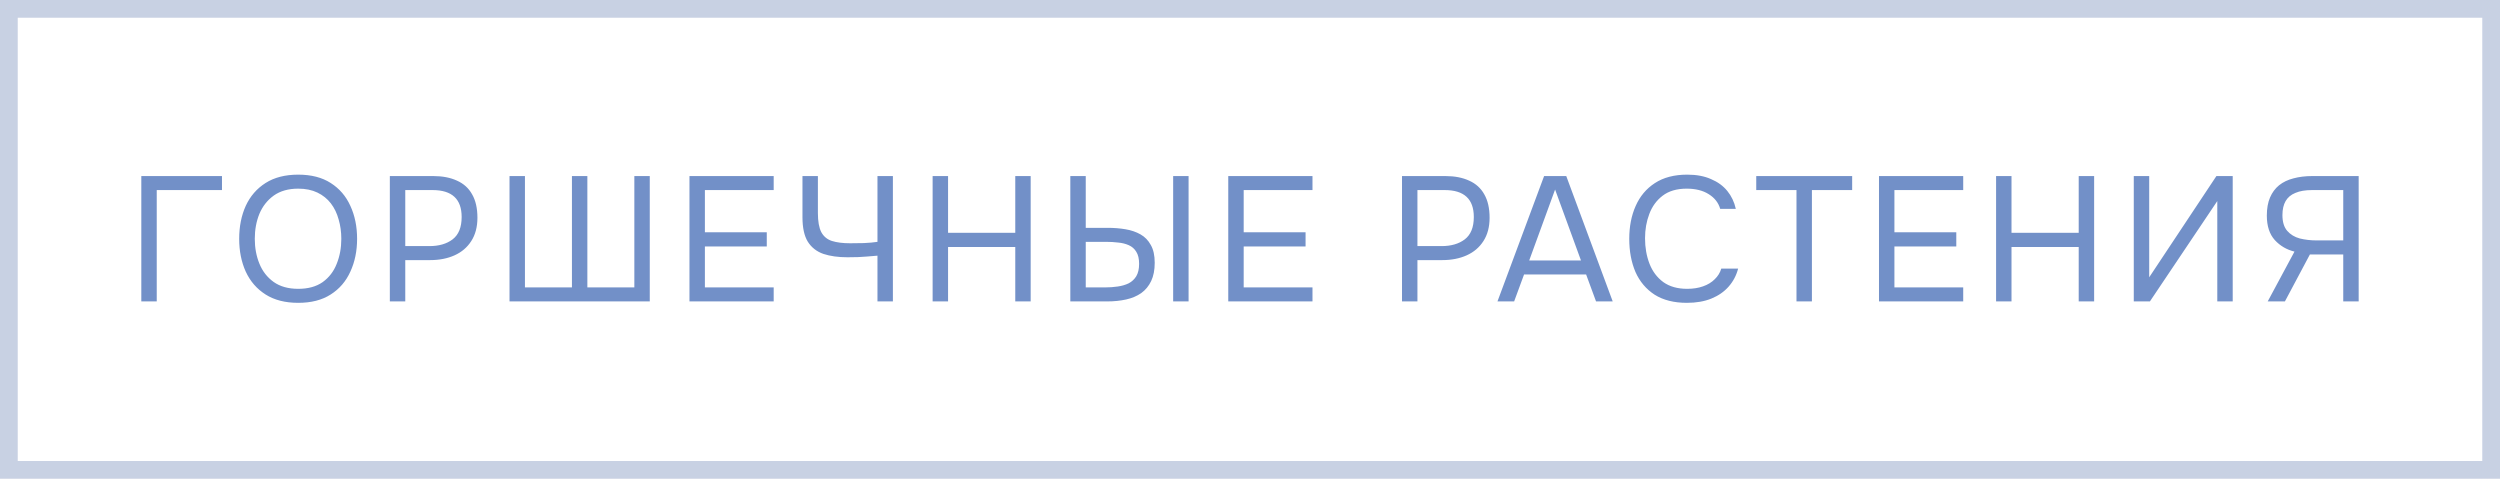 <?xml version="1.0" encoding="UTF-8"?> <svg xmlns="http://www.w3.org/2000/svg" width="141" height="27" viewBox="0 0 141 27" fill="none"><rect x="0.5" y="0.5" width="140" height="26" stroke="#C8D1E3"></rect><path d="M7.97 17V9.93H12.52V10.72H8.84V17H7.97ZM16.82 17.08C16.086 17.08 15.473 16.923 14.98 16.61C14.486 16.297 14.113 15.867 13.86 15.32C13.613 14.773 13.49 14.157 13.49 13.47C13.49 12.777 13.613 12.157 13.86 11.61C14.113 11.063 14.486 10.633 14.98 10.32C15.473 10.007 16.086 9.85 16.82 9.85C17.553 9.85 18.163 10.007 18.65 10.32C19.143 10.633 19.513 11.063 19.76 11.61C20.013 12.157 20.14 12.777 20.14 13.47C20.14 14.157 20.013 14.773 19.76 15.32C19.513 15.867 19.143 16.297 18.65 16.61C18.163 16.923 17.553 17.08 16.82 17.08ZM16.82 16.29C17.38 16.29 17.84 16.163 18.2 15.91C18.56 15.65 18.823 15.307 18.99 14.88C19.163 14.453 19.25 13.983 19.25 13.47C19.25 13.083 19.2 12.72 19.1 12.38C19.006 12.033 18.86 11.73 18.66 11.47C18.46 11.21 18.206 11.007 17.9 10.86C17.593 10.713 17.233 10.64 16.82 10.64C16.266 10.64 15.806 10.77 15.44 11.03C15.08 11.29 14.81 11.633 14.63 12.06C14.456 12.487 14.37 12.957 14.37 13.47C14.37 13.977 14.456 14.443 14.63 14.87C14.803 15.297 15.07 15.64 15.43 15.9C15.796 16.16 16.26 16.29 16.82 16.29ZM21.987 17V9.93H24.437C24.957 9.93 25.404 10.017 25.777 10.19C26.151 10.357 26.434 10.613 26.627 10.96C26.827 11.307 26.927 11.747 26.927 12.28C26.927 12.8 26.811 13.24 26.577 13.6C26.351 13.953 26.037 14.22 25.637 14.4C25.237 14.58 24.777 14.67 24.257 14.67H22.857V17H21.987ZM22.857 13.88H24.217C24.757 13.88 25.194 13.753 25.527 13.5C25.867 13.24 26.037 12.82 26.037 12.24C26.037 11.733 25.901 11.353 25.627 11.1C25.354 10.847 24.944 10.72 24.397 10.72H22.857V13.88ZM28.737 17V9.93H29.607V16.21H32.257V9.93H33.127V16.21H35.777V9.93H36.647V17H28.737ZM38.886 17V9.93H43.636V10.72H39.756V13.1H43.246V13.9H39.756V16.21H43.636V17H38.886ZM49.489 17V14.42C49.236 14.44 49.032 14.457 48.879 14.47C48.726 14.483 48.569 14.493 48.409 14.5C48.256 14.507 48.053 14.51 47.799 14.51C47.273 14.51 46.819 14.447 46.439 14.32C46.059 14.187 45.766 13.957 45.559 13.63C45.359 13.303 45.259 12.843 45.259 12.25V9.93H46.129V12.01C46.129 12.483 46.193 12.843 46.319 13.09C46.453 13.337 46.653 13.503 46.919 13.59C47.193 13.677 47.536 13.72 47.949 13.72C48.169 13.72 48.426 13.717 48.719 13.71C49.019 13.697 49.276 13.673 49.489 13.64V9.93H50.359V17H49.489ZM52.6 17V9.93H53.471V13.13H57.261V9.93H58.13V17H57.261V13.93H53.471V17H52.6ZM60.366 17V9.93H61.236V12.85H62.486C62.833 12.85 63.163 12.877 63.476 12.93C63.796 12.983 64.079 13.08 64.326 13.22C64.573 13.36 64.766 13.56 64.906 13.82C65.053 14.073 65.126 14.407 65.126 14.82C65.126 15.227 65.059 15.57 64.926 15.85C64.793 16.13 64.606 16.357 64.366 16.53C64.126 16.697 63.843 16.817 63.516 16.89C63.189 16.963 62.833 17 62.446 17H60.366ZM61.236 16.21H62.336C62.576 16.21 62.809 16.193 63.036 16.16C63.269 16.127 63.476 16.067 63.656 15.98C63.836 15.887 63.979 15.753 64.086 15.58C64.193 15.4 64.246 15.167 64.246 14.88C64.246 14.593 64.193 14.367 64.086 14.2C63.986 14.033 63.846 13.91 63.666 13.83C63.486 13.75 63.286 13.7 63.066 13.68C62.846 13.653 62.619 13.64 62.386 13.64H61.236V16.21ZM66.166 17V9.93H67.036V17H66.166ZM69.274 17V9.93H74.024V10.72H70.144V13.1H73.634V13.9H70.144V16.21H74.024V17H69.274ZM79.073 17V9.93H81.523C82.043 9.93 82.49 10.017 82.863 10.19C83.237 10.357 83.52 10.613 83.713 10.96C83.913 11.307 84.013 11.747 84.013 12.28C84.013 12.8 83.897 13.24 83.663 13.6C83.436 13.953 83.123 14.22 82.723 14.4C82.323 14.58 81.863 14.67 81.343 14.67H79.943V17H79.073ZM79.943 13.88H81.303C81.843 13.88 82.28 13.753 82.613 13.5C82.953 13.24 83.123 12.82 83.123 12.24C83.123 11.733 82.987 11.353 82.713 11.1C82.44 10.847 82.03 10.72 81.483 10.72H79.943V13.88ZM84.457 17L87.087 9.93H88.337L90.957 17H90.017L89.457 15.48H85.957L85.397 17H84.457ZM86.247 14.69H89.167L87.707 10.69L86.247 14.69ZM95.14 17.08C94.413 17.08 93.807 16.927 93.32 16.62C92.84 16.307 92.48 15.88 92.24 15.34C92.007 14.793 91.89 14.17 91.89 13.47C91.89 12.777 92.01 12.16 92.25 11.62C92.49 11.073 92.85 10.643 93.33 10.33C93.817 10.01 94.427 9.85 95.16 9.85C95.68 9.85 96.127 9.933 96.5 10.1C96.88 10.26 97.187 10.483 97.42 10.77C97.653 11.057 97.814 11.393 97.9 11.78H97.02C96.92 11.433 96.704 11.157 96.37 10.95C96.043 10.743 95.63 10.64 95.13 10.64C94.57 10.64 94.117 10.773 93.77 11.04C93.43 11.3 93.18 11.643 93.02 12.07C92.86 12.49 92.78 12.947 92.78 13.44C92.78 13.96 92.864 14.437 93.03 14.87C93.197 15.303 93.457 15.65 93.81 15.91C94.163 16.163 94.614 16.29 95.16 16.29C95.493 16.29 95.79 16.243 96.05 16.15C96.317 16.057 96.537 15.923 96.71 15.75C96.89 15.577 97.013 15.377 97.08 15.15H98.03C97.93 15.537 97.75 15.877 97.49 16.17C97.237 16.457 96.913 16.68 96.52 16.84C96.127 17 95.667 17.08 95.14 17.08ZM101.322 17V10.72H99.052V9.93H104.462V10.72H102.192V17H101.322ZM105.975 17V9.93H110.725V10.72H106.845V13.1H110.335V13.9H106.845V16.21H110.725V17H105.975ZM112.579 17V9.93H113.449V13.13H117.239V9.93H118.109V17H117.239V13.93H113.449V17H112.579ZM120.345 17V9.93H121.215V15.64L125.005 9.93H125.925V17H125.055V11.34L121.255 17H120.345ZM127.899 17L129.409 14.19C128.969 14.083 128.599 13.867 128.299 13.54C127.999 13.207 127.849 12.747 127.849 12.16C127.849 11.76 127.909 11.42 128.029 11.14C128.149 10.86 128.319 10.63 128.539 10.45C128.765 10.27 129.035 10.14 129.349 10.06C129.669 9.973 130.022 9.93 130.409 9.93H133.029V17H132.159V14.35H130.279L128.869 17H127.899ZM130.669 13.56H132.159V10.72H130.399C130.019 10.72 129.705 10.773 129.459 10.88C129.212 10.98 129.029 11.133 128.909 11.34C128.789 11.547 128.729 11.81 128.729 12.13C128.729 12.517 128.819 12.813 128.999 13.02C129.179 13.227 129.415 13.37 129.709 13.45C130.009 13.523 130.329 13.56 130.669 13.56Z" fill="#7290C8"></path></svg> 